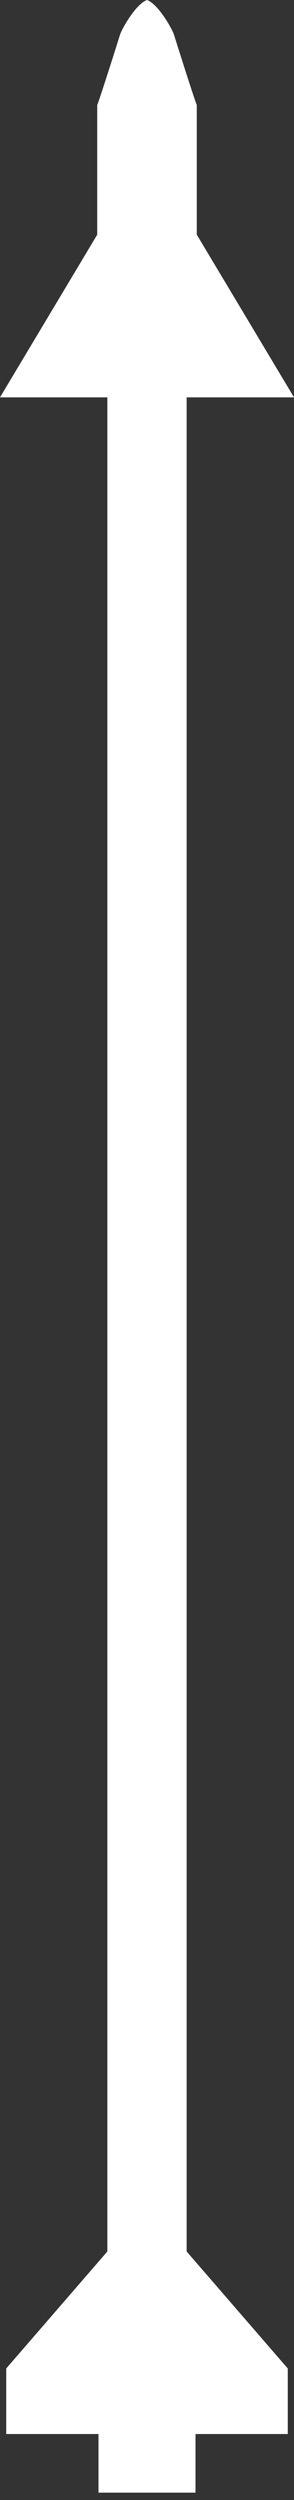 <svg width="32" height="272" viewBox="0 0 32 272" fill="none" xmlns="http://www.w3.org/2000/svg">
<rect x="0" y="0" width="32" height="272" fill="#333333" stroke="none"/>
<path d="M18.943 3.793C19.975 7.103 21.365 11.416 21.417 11.409L21.417 25.531L32 43.233L20.314 43.233L20.314 244.962L31.321 257.69L31.321 264.822L21.279 264.822L21.279 271.2L10.721 271.2L10.721 264.822L0.679 264.822L0.679 257.69L11.685 244.962L11.685 43.233L7.96193e-06 43.233L10.583 25.531L10.583 11.409C10.634 11.416 12.025 7.103 13.057 3.793C13.259 3.141 14.784 0.437 16 0C17.216 0.437 18.74 3.141 18.943 3.793Z" fill="white"/>
</svg>
